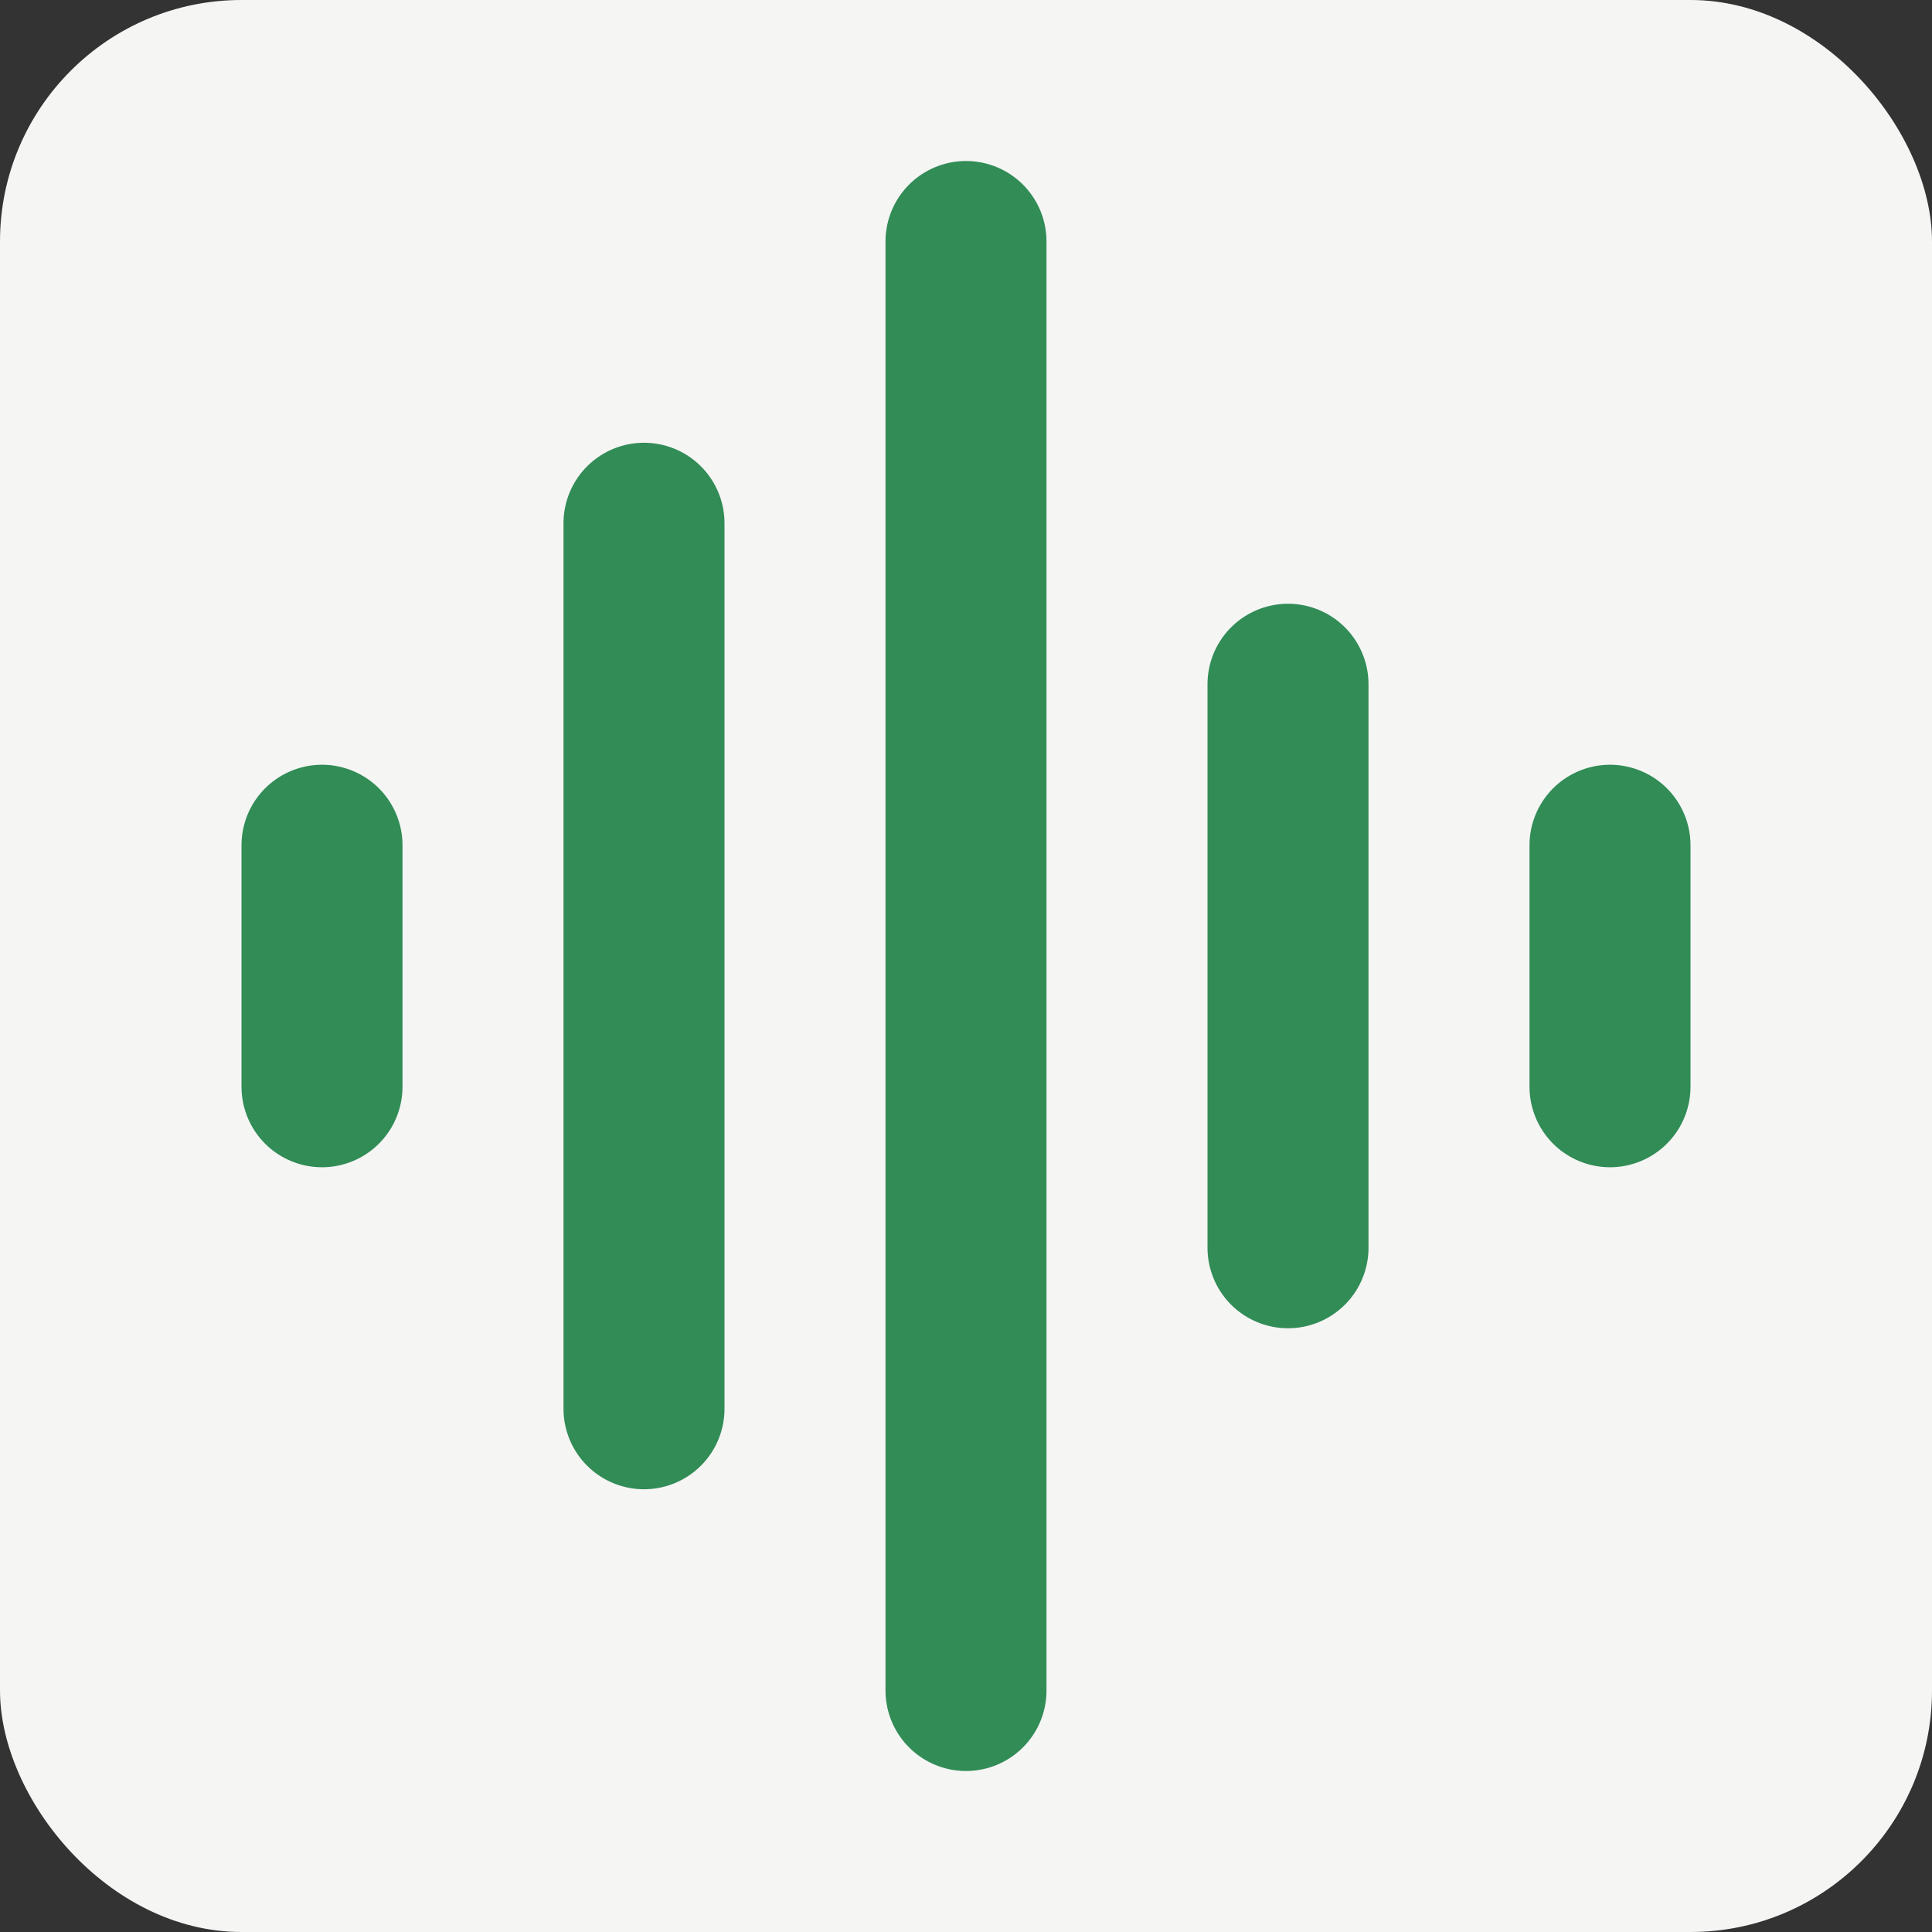 <svg width="24" height="24" viewBox="0 0 24 24" fill="none" xmlns="http://www.w3.org/2000/svg">
<rect x="0" y="0" width="24" height="24" fill="#333333" stroke="none"/>
<rect width="24" height="24" rx="3" fill="#F5F5F4"/>
<path d="M4 10.5V13.5" stroke="#318C56" stroke-width="2" stroke-linecap="round" stroke-linejoin="round"/>
<path d="M8 6.5V17.5" stroke="#318C56" stroke-width="2" stroke-linecap="round" stroke-linejoin="round"/>
<path d="M12 3V21" stroke="#318C56" stroke-width="2" stroke-linecap="round" stroke-linejoin="round"/>
<path d="M16 8.5V15.5" stroke="#318C56" stroke-width="2" stroke-linecap="round" stroke-linejoin="round"/>
<path d="M20 10.5V13.5" stroke="#318C56" stroke-width="2" stroke-linecap="round" stroke-linejoin="round"/>
</svg>
